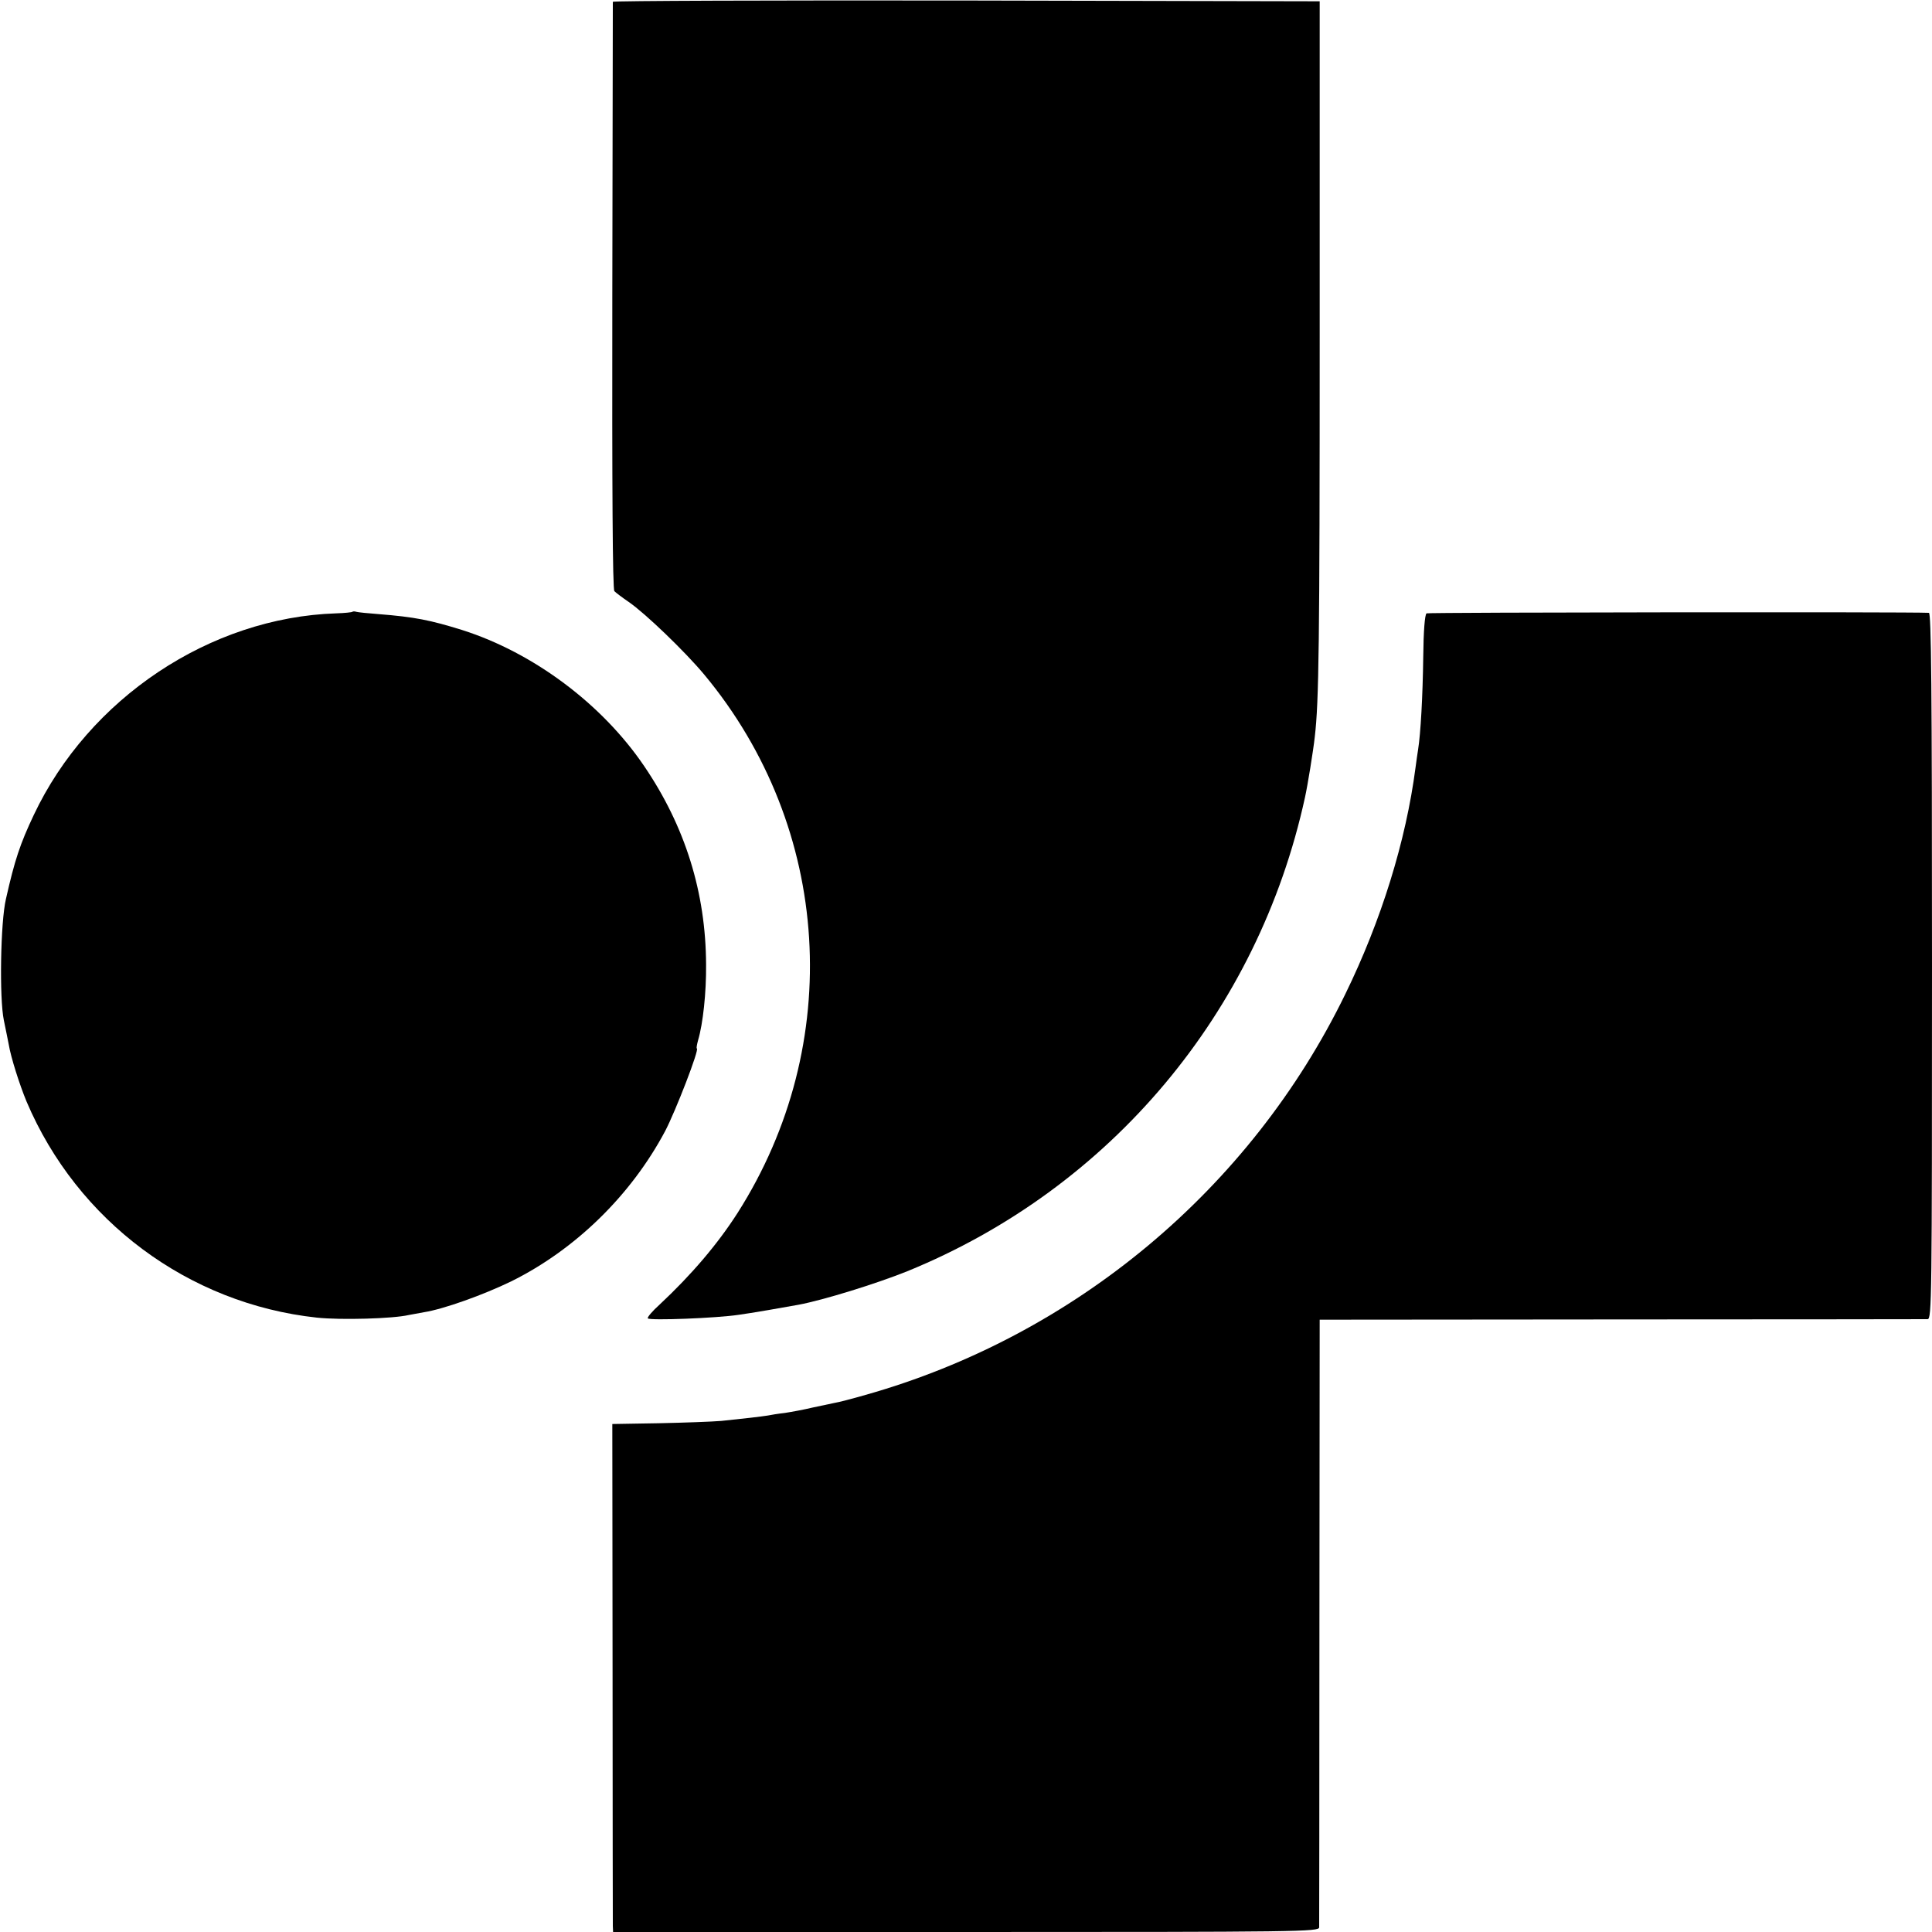 <?xml version="1.0" standalone="no"?>
<!DOCTYPE svg PUBLIC "-//W3C//DTD SVG 20010904//EN"
 "http://www.w3.org/TR/2001/REC-SVG-20010904/DTD/svg10.dtd">
<svg version="1.0" xmlns="http://www.w3.org/2000/svg"
 width="750pt" height="750pt" viewBox="0 0 750 750"
 preserveAspectRatio="xMidYMid meet">
<g transform="translate(0,750) scale(0.1,-0.1)"
fill="#000000" stroke="none">
<path d="M2379 7493 c0 -5 -1 -519 -2 -1143 -1 -745 1 -1139 8 -1145 6 -6 31
-25 56 -42 64 -44 219 -193 293 -282 495 -595 547 -1434 129 -2090 -77 -120
-177 -238 -302 -355 -29 -26 -50 -51 -46 -54 8 -9 268 1 353 14 39 5 190 31
232 39 96 18 300 81 422 130 789 322 1362 1005 1544 1840 10 45 32 180 38 235
16 136 19 360 19 1550 l0 1305 -1371 3 c-755 1 -1372 -1 -1373 -5z"/>
<path d="M1368 5125 c-2 -2 -30 -5 -63 -6 -490 -16 -960 -330 -1174 -783 -53
-112 -74 -175 -108 -326 -21 -89 -26 -385 -8 -471 7 -35 16 -77 19 -94 8 -49
42 -156 69 -221 197 -464 628 -785 1127 -839 94 -10 296 -4 356 10 12 2 39 7
60 11 76 12 230 67 339 120 248 123 464 333 597 583 40 76 135 321 123 321 -2
0 0 14 5 32 19 64 32 185 31 293 -1 280 -81 537 -241 772 -163 240 -429 439
-705 527 -125 39 -186 51 -325 62 -41 3 -80 7 -87 9 -6 2 -13 2 -15 0z"/>
<path d="M5538 5119 c-7 -4 -12 -70 -13 -170 -2 -151 -10 -297 -20 -359 -2
-14 -7 -45 -10 -70 -37 -284 -133 -594 -273 -880 -368 -756 -1051 -1326 -1862
-1555 -52 -15 -106 -29 -120 -31 -14 -3 -52 -11 -85 -18 -33 -8 -82 -17 -108
-21 -27 -3 -57 -8 -66 -10 -24 -4 -102 -13 -181 -21 -36 -3 -146 -7 -244 -9
l-179 -3 1 -963 c0 -530 1 -974 1 -986 l1 -23 1370 0 c1298 0 1370 1 1371 18
0 9 1 544 1 1188 l1 1171 1171 1 c644 0 1179 1 1189 1 16 1 17 73 17 1371 0
1089 -3 1370 -12 1371 -76 4 -1943 2 -1950 -2z"/>
</g>
</svg>
